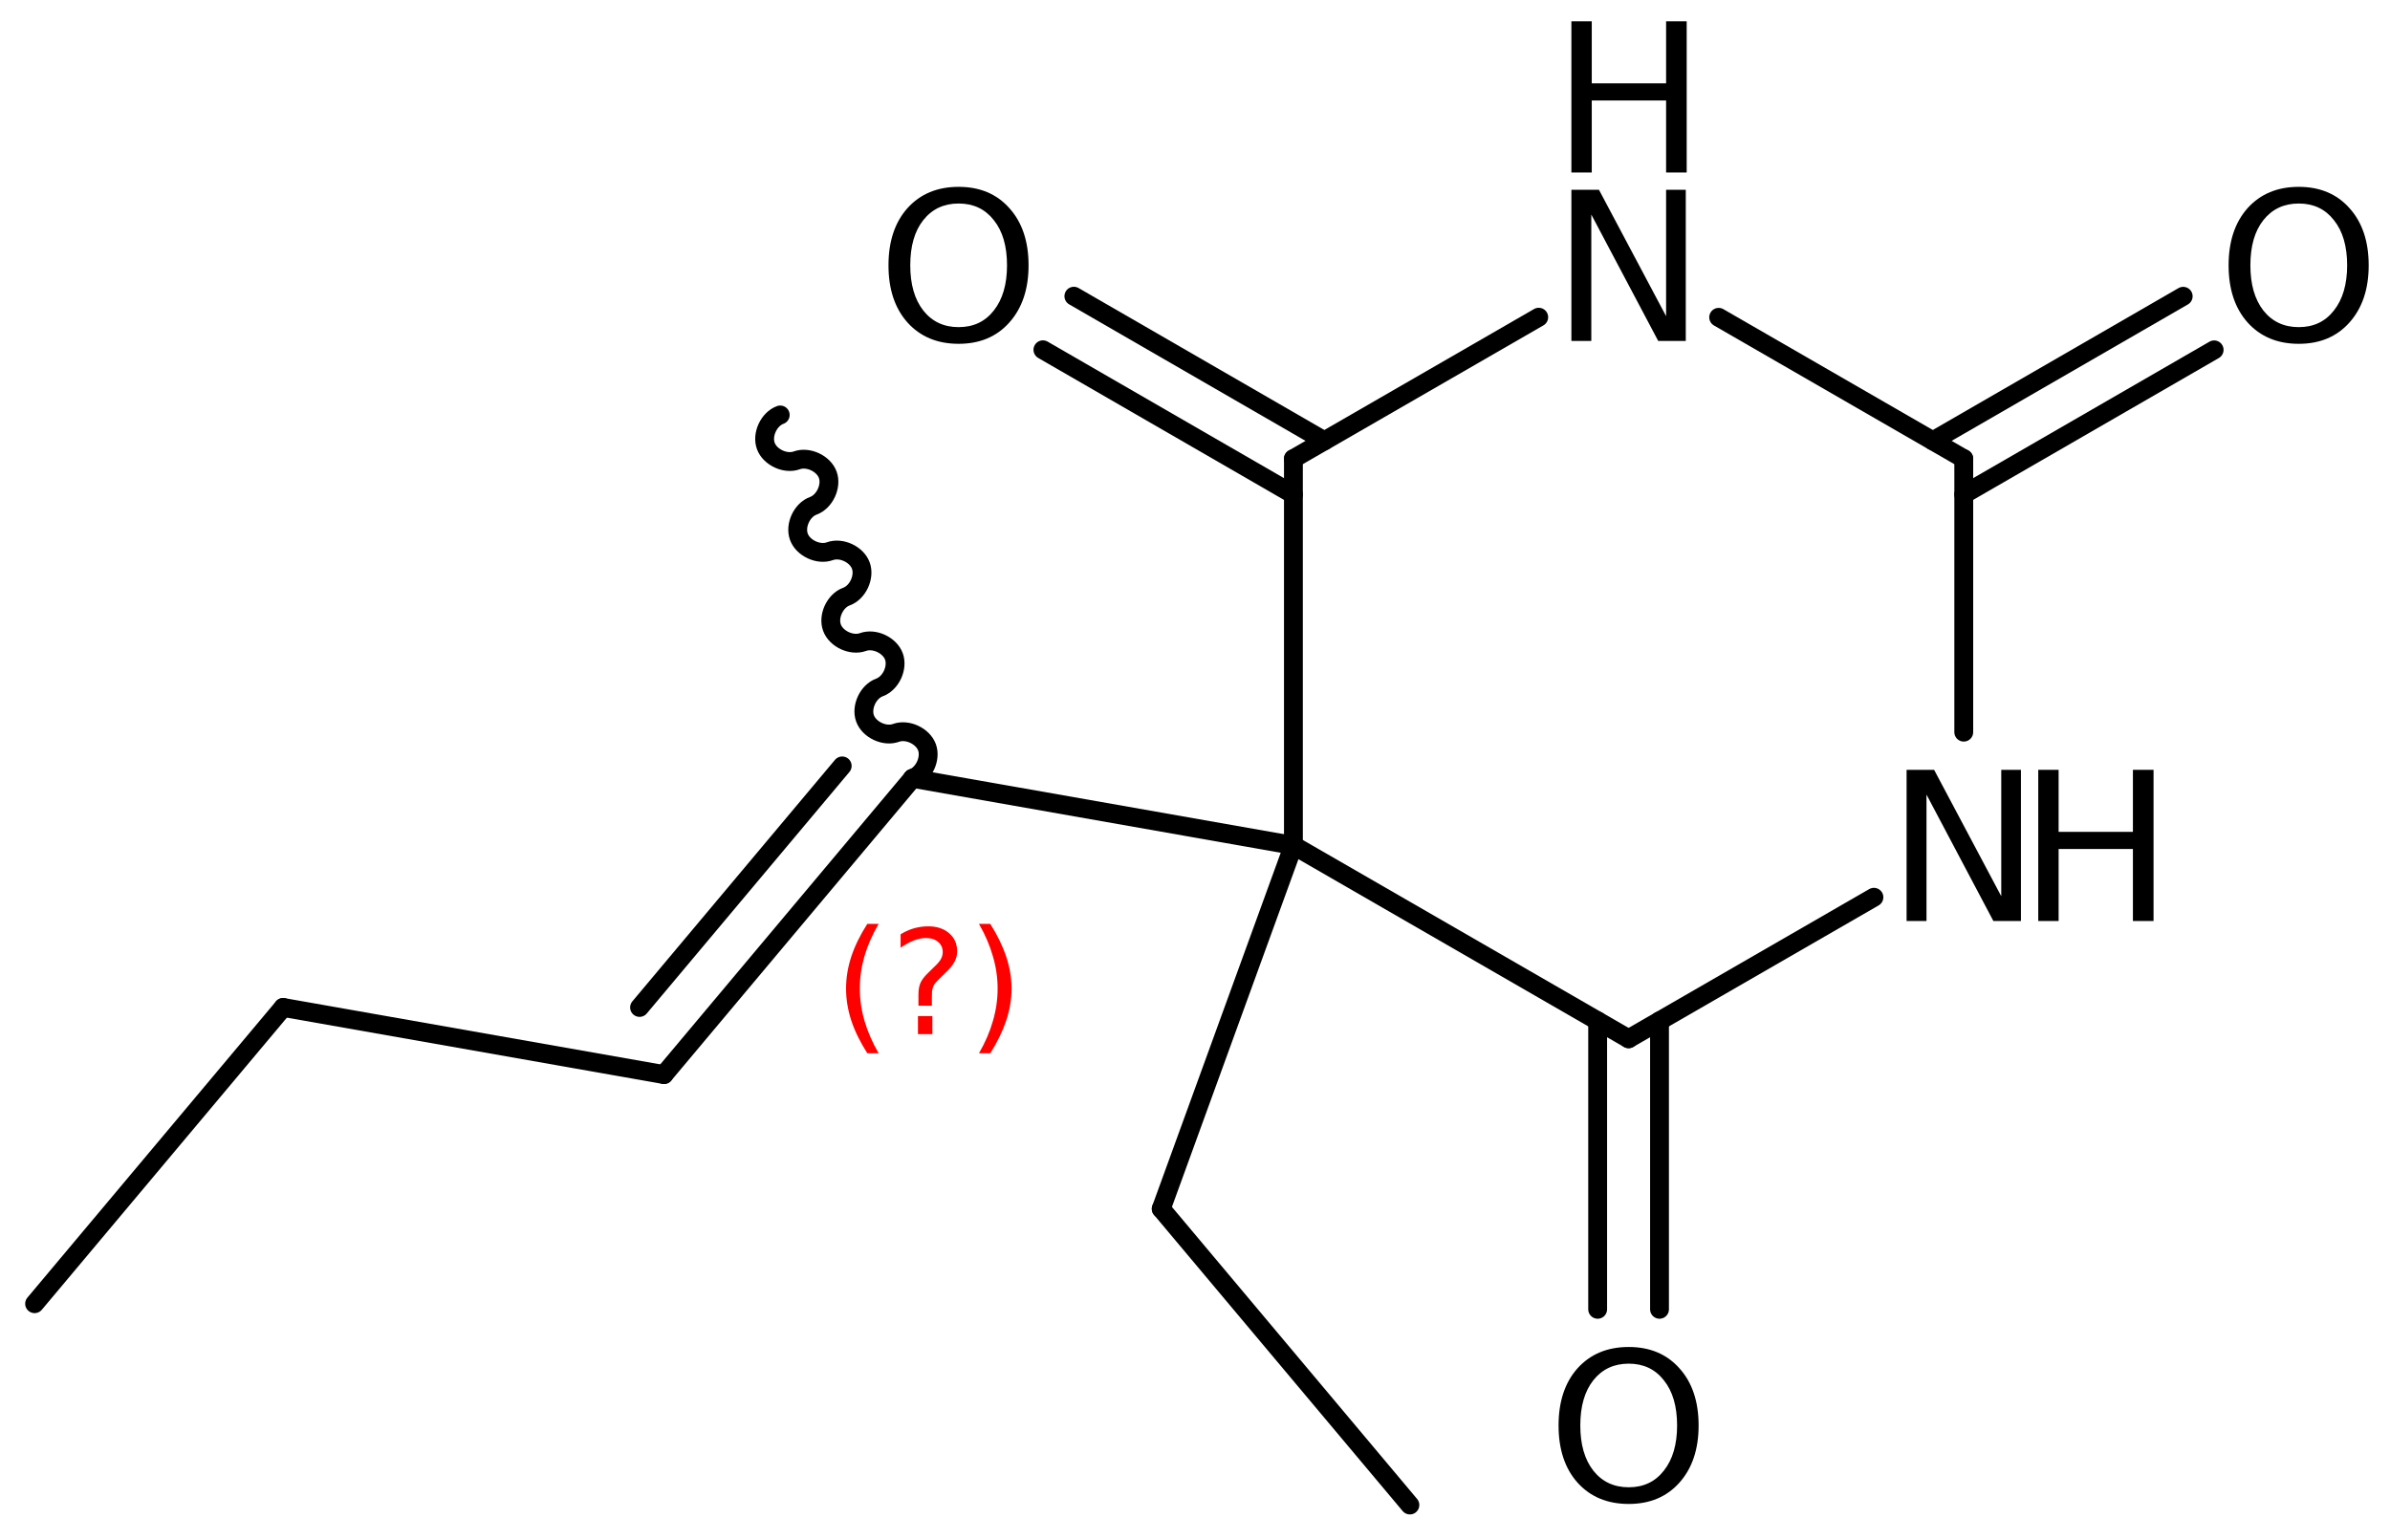 <?xml version='1.0' encoding='UTF-8'?>
<!DOCTYPE svg PUBLIC "-//W3C//DTD SVG 1.1//EN" "http://www.w3.org/Graphics/SVG/1.1/DTD/svg11.dtd">
<svg version='1.2' xmlns='http://www.w3.org/2000/svg' xmlns:xlink='http://www.w3.org/1999/xlink' width='62.789mm' height='40.45mm' viewBox='0 0 62.789 40.45'>
  <desc>Generated by the Chemistry Development Kit (http://github.com/cdk)</desc>
  <g stroke-linecap='round' stroke-linejoin='round' stroke='#000000' stroke-width='.495' fill='#000000'>
    <rect x='.0' y='.0' width='63.0' height='41.0' fill='#FFFFFF' stroke='none'/>
    <g id='mol1' class='mol'>
      <line id='mol1bnd1' class='bond' x1='.909' y1='34.253' x2='7.439' y2='26.469'/>
      <line id='mol1bnd2' class='bond' x1='7.439' y1='26.469' x2='17.444' y2='28.233'/>
      <g id='mol1bnd3' class='bond'>
        <line x1='17.444' y1='28.233' x2='23.974' y2='20.449'/>
        <line x1='16.802' y1='26.469' x2='22.126' y2='20.123'/>
      </g>
      <path id='mol1bnd4' class='bond' d='M23.974 20.449c.299 -.109 .488 -.516 .38 -.814c-.109 -.298 -.516 -.488 -.814 -.38c-.298 .109 -.705 -.081 -.814 -.379c-.109 -.298 .081 -.705 .379 -.814c.299 -.109 .488 -.515 .38 -.814c-.109 -.298 -.516 -.488 -.814 -.379c-.298 .108 -.705 -.081 -.814 -.38c-.109 -.298 .081 -.705 .379 -.814c.299 -.108 .488 -.515 .38 -.814c-.109 -.298 -.516 -.488 -.814 -.379c-.298 .109 -.705 -.081 -.814 -.379c-.109 -.299 .081 -.706 .379 -.814c.299 -.109 .488 -.516 .38 -.814c-.109 -.299 -.516 -.488 -.814 -.38c-.298 .109 -.705 -.081 -.814 -.379c-.109 -.298 .081 -.705 .379 -.814' fill='none' stroke='#000000' stroke-width='.495'/>
      <line id='mol1bnd5' class='bond' x1='23.974' y1='20.449' x2='33.98' y2='22.212'/>
      <line id='mol1bnd6' class='bond' x1='33.98' y1='22.212' x2='33.98' y2='12.052'/>
      <g id='mol1bnd7' class='bond'>
        <line x1='33.98' y1='12.991' x2='27.399' y2='9.19'/>
        <line x1='34.793' y1='11.583' x2='28.212' y2='7.782'/>
      </g>
      <line id='mol1bnd8' class='bond' x1='33.98' y1='12.052' x2='40.425' y2='8.334'/>
      <line id='mol1bnd9' class='bond' x1='45.152' y1='8.337' x2='51.591' y2='12.052'/>
      <g id='mol1bnd10' class='bond'>
        <line x1='50.778' y1='11.583' x2='57.356' y2='7.784'/>
        <line x1='51.591' y1='12.991' x2='58.169' y2='9.192'/>
      </g>
      <line id='mol1bnd11' class='bond' x1='51.591' y1='12.052' x2='51.591' y2='19.236'/>
      <line id='mol1bnd12' class='bond' x1='49.231' y1='23.574' x2='42.786' y2='27.292'/>
      <line id='mol1bnd13' class='bond' x1='33.98' y1='22.212' x2='42.786' y2='27.292'/>
      <g id='mol1bnd14' class='bond'>
        <line x1='43.598' y1='26.823' x2='43.598' y2='34.4'/>
        <line x1='41.973' y1='26.823' x2='41.973' y2='34.4'/>
      </g>
      <line id='mol1bnd15' class='bond' x1='33.98' y1='22.212' x2='30.507' y2='31.76'/>
      <line id='mol1bnd16' class='bond' x1='30.507' y1='31.76' x2='37.04' y2='39.542'/>
      <path id='mol1atm8' class='atom' d='M25.185 5.347q-.584 -.0 -.93 .438q-.341 .431 -.341 1.186q.0 .748 .341 1.186q.346 .438 .93 .438q.584 -.0 .925 -.438q.346 -.438 .346 -1.186q.0 -.755 -.346 -1.186q-.341 -.438 -.925 -.438zM25.185 4.909q.834 -.0 1.332 .559q.505 .56 .505 1.503q.0 .936 -.505 1.502q-.498 .56 -1.332 .56q-.839 -.0 -1.344 -.56q-.499 -.56 -.499 -1.502q.0 -.943 .499 -1.503q.505 -.559 1.344 -.559z' stroke='none'/>
      <g id='mol1atm9' class='atom'>
        <path d='M41.283 4.986h.724l1.764 3.321v-3.321h.517v3.972h-.724l-1.758 -3.321v3.321h-.523v-3.972z' stroke='none'/>
        <path d='M41.283 .56h.535v1.63h1.953v-1.63h.541v3.972h-.541v-1.892h-1.953v1.892h-.535v-3.972z' stroke='none'/>
      </g>
      <path id='mol1atm11' class='atom' d='M60.392 5.347q-.584 -.0 -.931 .438q-.34 .431 -.34 1.186q-.0 .748 .34 1.186q.347 .438 .931 .438q.584 -.0 .924 -.438q.347 -.438 .347 -1.186q.0 -.755 -.347 -1.186q-.34 -.438 -.924 -.438zM60.392 4.909q.833 -.0 1.332 .559q.505 .56 .505 1.503q-.0 .936 -.505 1.502q-.499 .56 -1.332 .56q-.839 -.0 -1.344 -.56q-.499 -.56 -.499 -1.502q-.0 -.943 .499 -1.503q.505 -.559 1.344 -.559z' stroke='none'/>
      <g id='mol1atm12' class='atom'>
        <path d='M50.089 20.226h.723l1.764 3.321v-3.321h.517v3.972h-.724l-1.757 -3.321v3.321h-.523v-3.972z' stroke='none'/>
        <path d='M53.548 20.226h.535v1.63h1.952v-1.63h.542v3.972h-.542v-1.892h-1.952v1.892h-.535v-3.972z' stroke='none'/>
      </g>
      <path id='mol1atm14' class='atom' d='M42.789 35.828q-.584 .0 -.931 .438q-.341 .432 -.341 1.186q.0 .748 .341 1.186q.347 .438 .931 .438q.583 .0 .924 -.438q.347 -.438 .347 -1.186q-.0 -.754 -.347 -1.186q-.341 -.438 -.924 -.438zM42.789 35.39q.833 .0 1.332 .56q.504 .559 .504 1.502q.0 .937 -.504 1.502q-.499 .56 -1.332 .56q-.84 -.0 -1.345 -.56q-.498 -.559 -.498 -1.502q-.0 -.943 .498 -1.502q.505 -.56 1.345 -.56z' stroke='none'/>
      <path class='annotation' d='M23.083 24.274q-.251 .43 -.374 .852q-.12 .417 -.12 .847q.0 .43 .124 .852q.123 .421 .37 .847h-.298q-.281 -.439 -.421 -.86q-.137 -.422 -.137 -.839q.0 -.417 .137 -.839q.14 -.421 .421 -.86h.298zM24.116 26.697h.379v.473h-.379v-.473zM24.482 26.424h-.353v-.289q-.0 -.187 .051 -.307q.051 -.123 .221 -.285l.166 -.162q.107 -.102 .154 -.187q.046 -.089 .046 -.179q.0 -.166 -.123 -.268q-.119 -.102 -.319 -.102q-.149 -.0 -.315 .064q-.166 .064 -.35 .191v-.353q.175 -.107 .354 -.158q.183 -.051 .374 -.051q.341 .0 .55 .183q.208 .179 .208 .473q.0 .145 -.068 .272q-.064 .128 -.234 .286l-.162 .161q-.089 .086 -.127 .137q-.035 .051 -.047 .098q-.013 .038 -.022 .093q-.004 .056 -.004 .154v.229zM25.719 24.274h.298q.277 .439 .418 .86q.14 .422 .14 .839q.0 .417 -.14 .839q-.141 .421 -.418 .86h-.298q.247 -.426 .366 -.847q.124 -.422 .124 -.852q-.0 -.43 -.124 -.847q-.119 -.422 -.366 -.852z' stroke='none' fill='#FF0000'/>
    </g>
  </g>
</svg>
